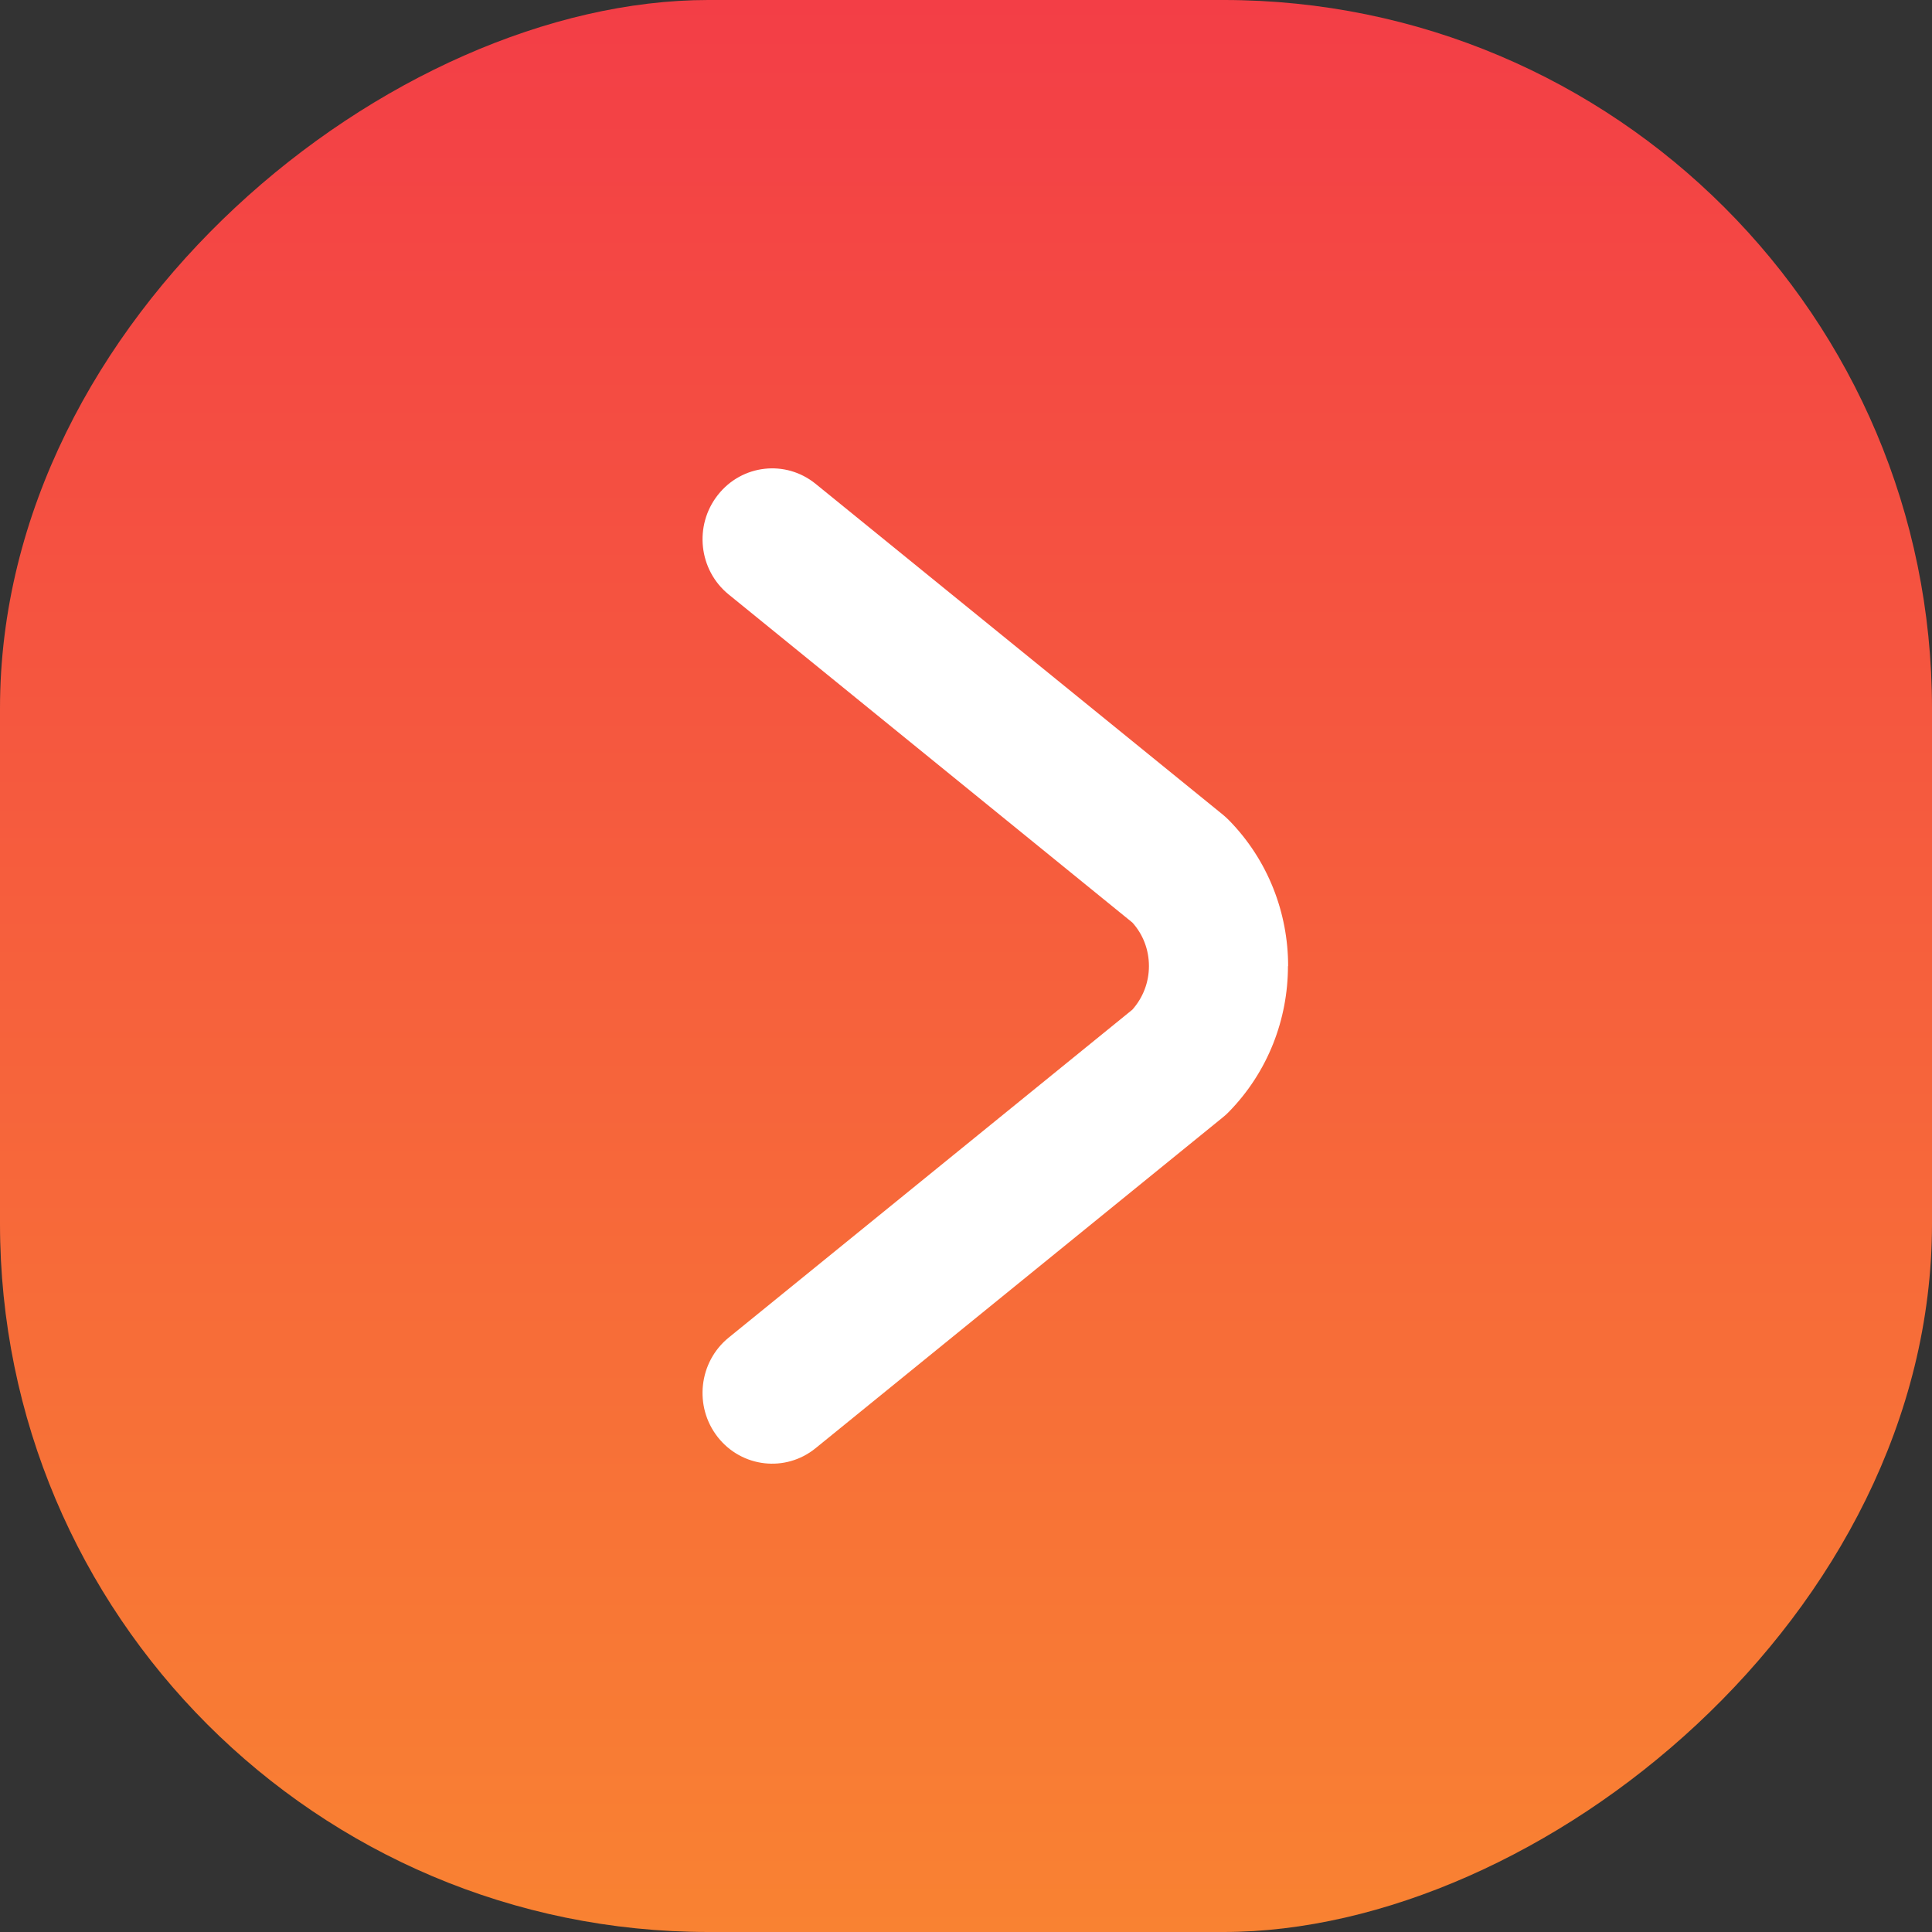 <?xml version="1.0" encoding="UTF-8"?>
<svg xmlns="http://www.w3.org/2000/svg" width="45" height="45" viewBox="0 0 45 45" fill="none">
  <rect x="0" y="0" width="45" height="45" fill="#333333" stroke="none"/>
  <rect y="45" width="45" height="45" rx="16.5" transform="rotate(-90 0 45)" fill="url(#paint0_linear_1_283)"></rect>
  <g clip-path="url(#clip0_1_283)">
    <path d="M29.999 22.502C29.999 23.734 29.538 24.965 28.616 25.904C28.575 25.947 28.529 25.988 28.481 26.026L18.997 33.731C18.297 34.3 17.277 34.183 16.718 33.473C16.159 32.761 16.273 31.724 16.973 31.155L26.375 23.517C26.623 23.237 26.761 22.88 26.761 22.502C26.761 22.124 26.625 21.765 26.375 21.488L16.973 13.847C16.273 13.279 16.159 12.241 16.72 11.529C17.279 10.817 18.299 10.701 18.999 11.271L28.485 18.977C28.532 19.016 28.576 19.057 28.62 19.1C29.541 20.037 30.003 21.27 30.003 22.502L29.999 22.502Z" fill="white"></path>
  </g>
  <defs>
    <linearGradient id="paint0_linear_1_283" x1="0" y1="67.5" x2="66.136" y2="67.5" gradientUnits="userSpaceOnUse">
      <stop stop-color="#F98232"></stop>
      <stop offset="1" stop-color="#F01E50"></stop>
    </linearGradient>
    <clipPath id="clip0_1_283">
      <rect width="23.182" height="13.636" fill="white" transform="translate(16.363 34.092) rotate(-90)"></rect>
    </clipPath>
  </defs>
</svg>
